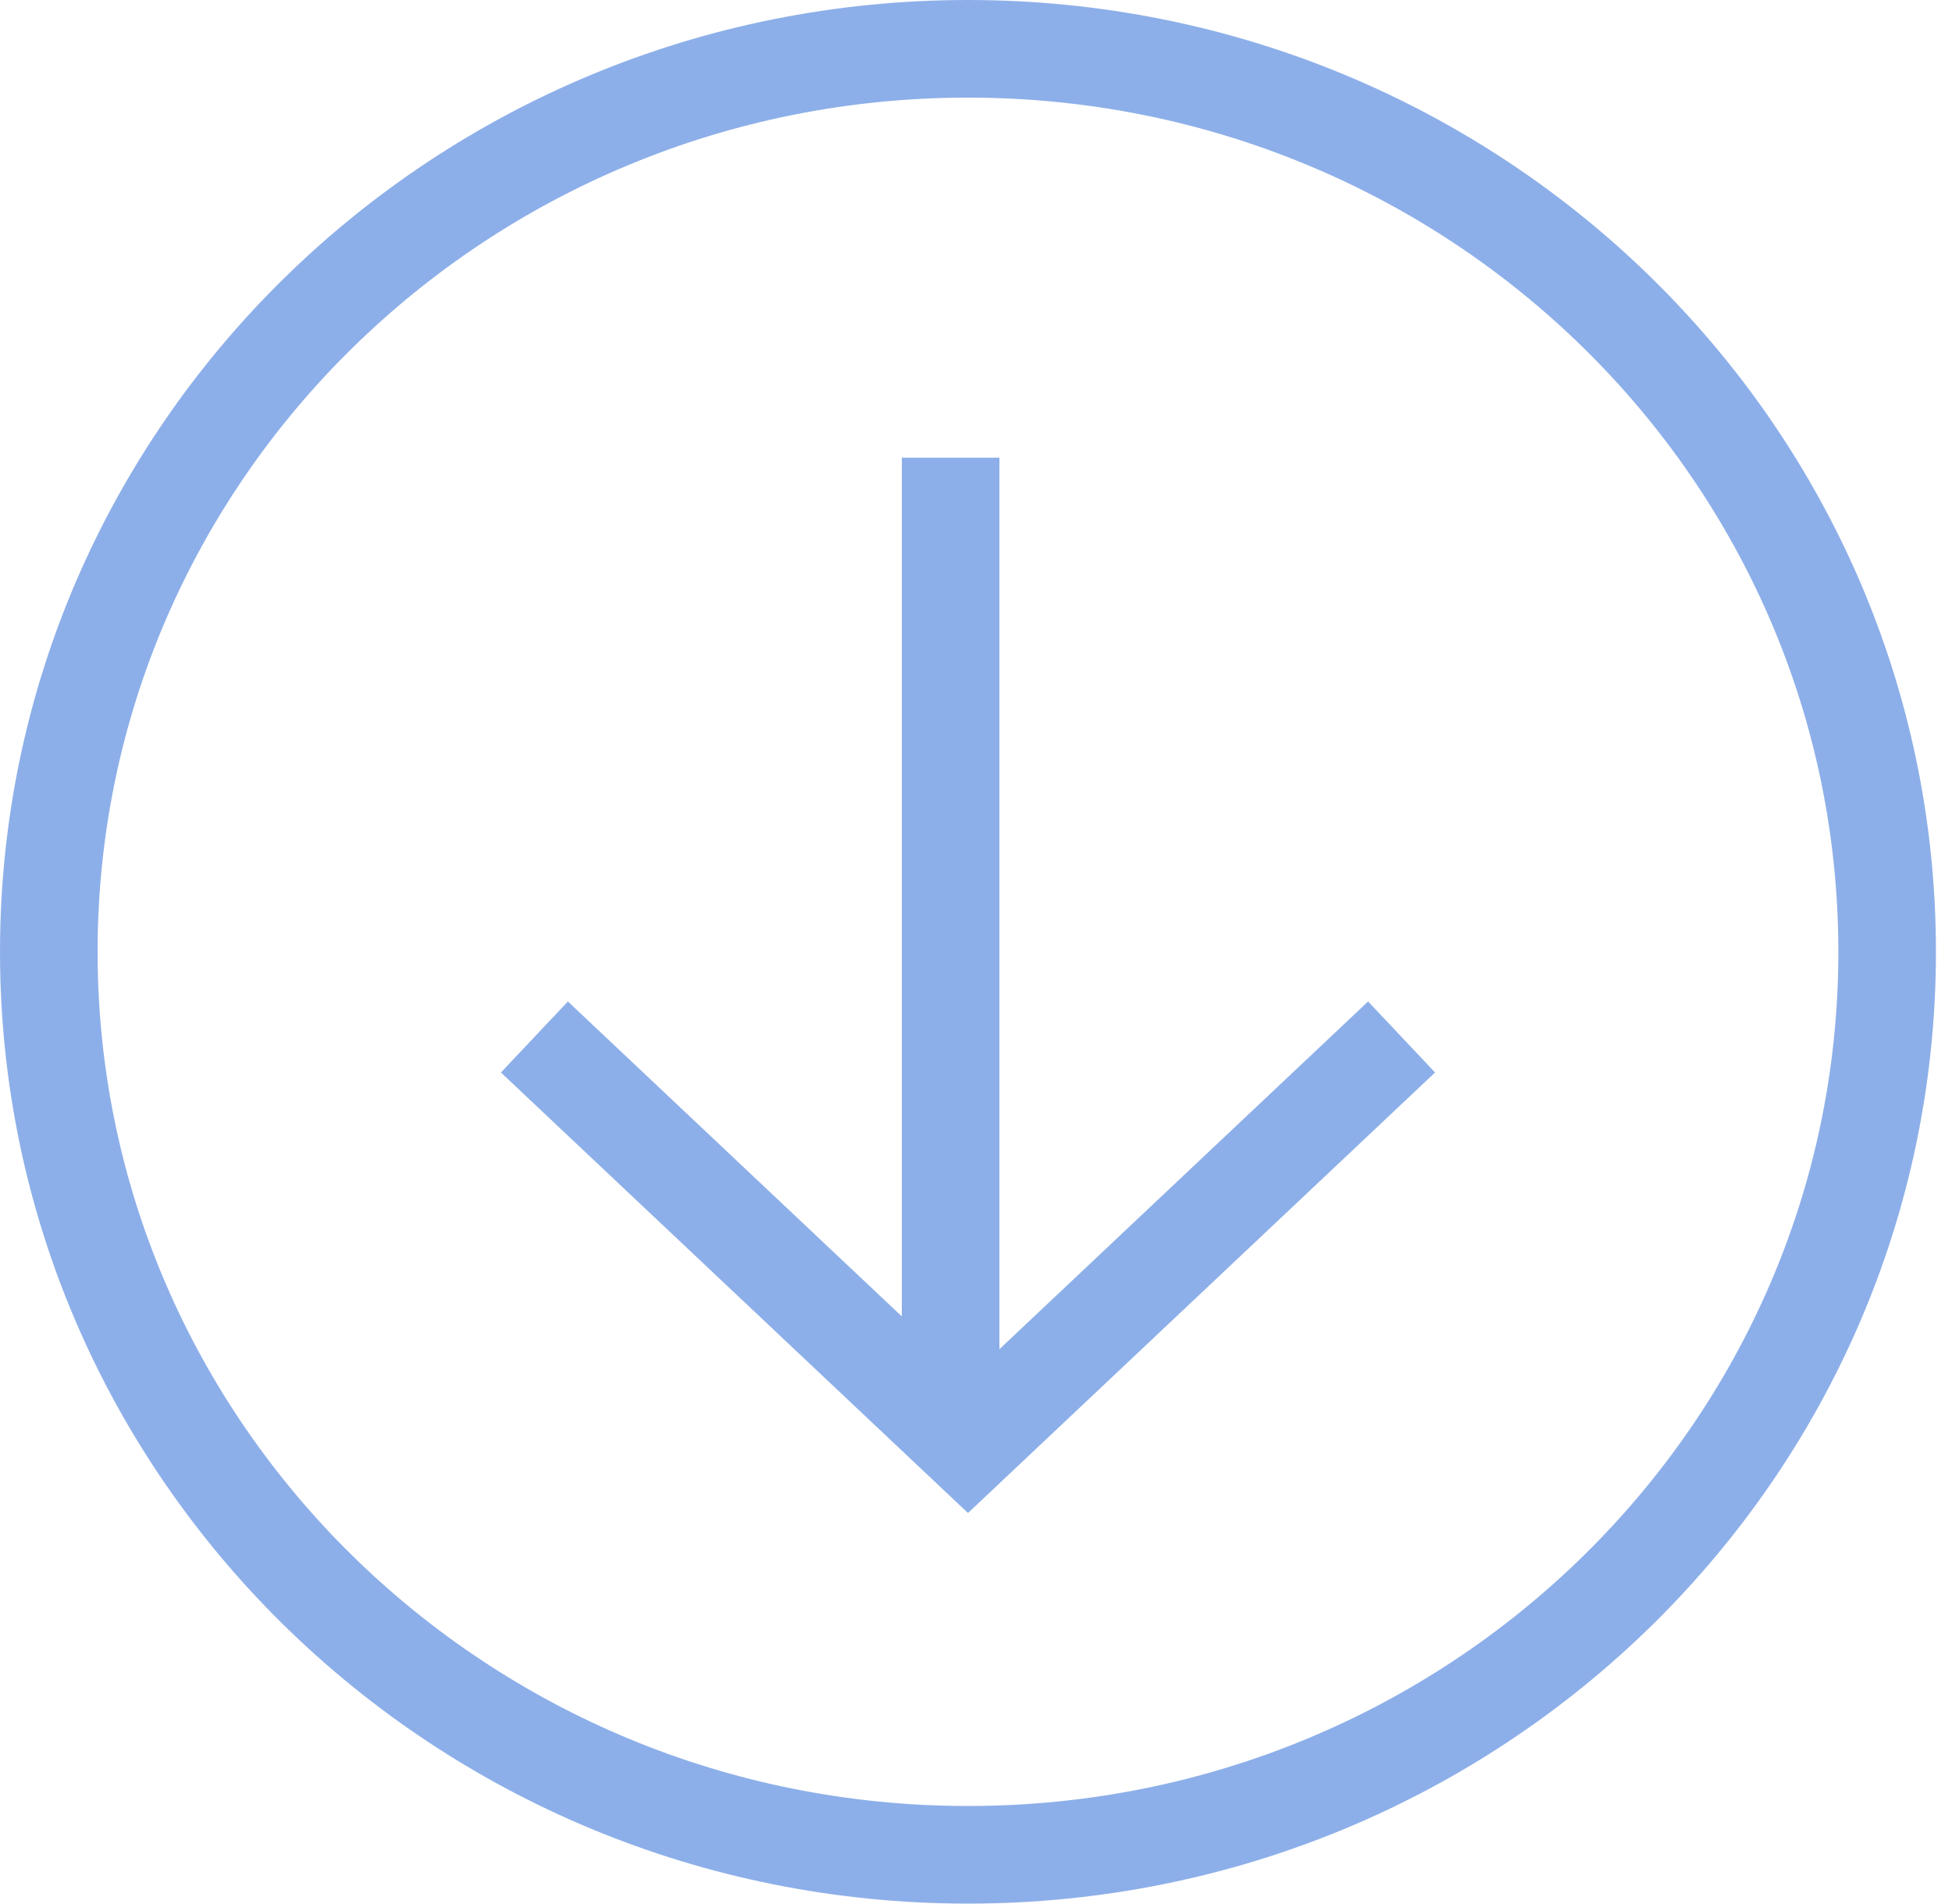 <svg width="40" height="39" viewBox="0 0 40 39" fill="none" xmlns="http://www.w3.org/2000/svg">
<path d="M19.48 9.377V29.623" stroke="#8DAFE9" stroke-width="2" stroke-miterlimit="10"/>
<path d="M28.721 21.245L19.836 29.623L10.951 21.245" stroke="#8DAFE9" stroke-width="2" stroke-miterlimit="10"/>
<path d="M19.835 38C30.238 38 38.671 29.717 38.671 19.5C38.671 9.283 30.238 1 19.835 1C9.433 1 1 9.283 1 19.5C1 29.717 9.433 38 19.835 38Z" stroke="#8DAFE9" stroke-width="2" stroke-miterlimit="10"/>
</svg>
